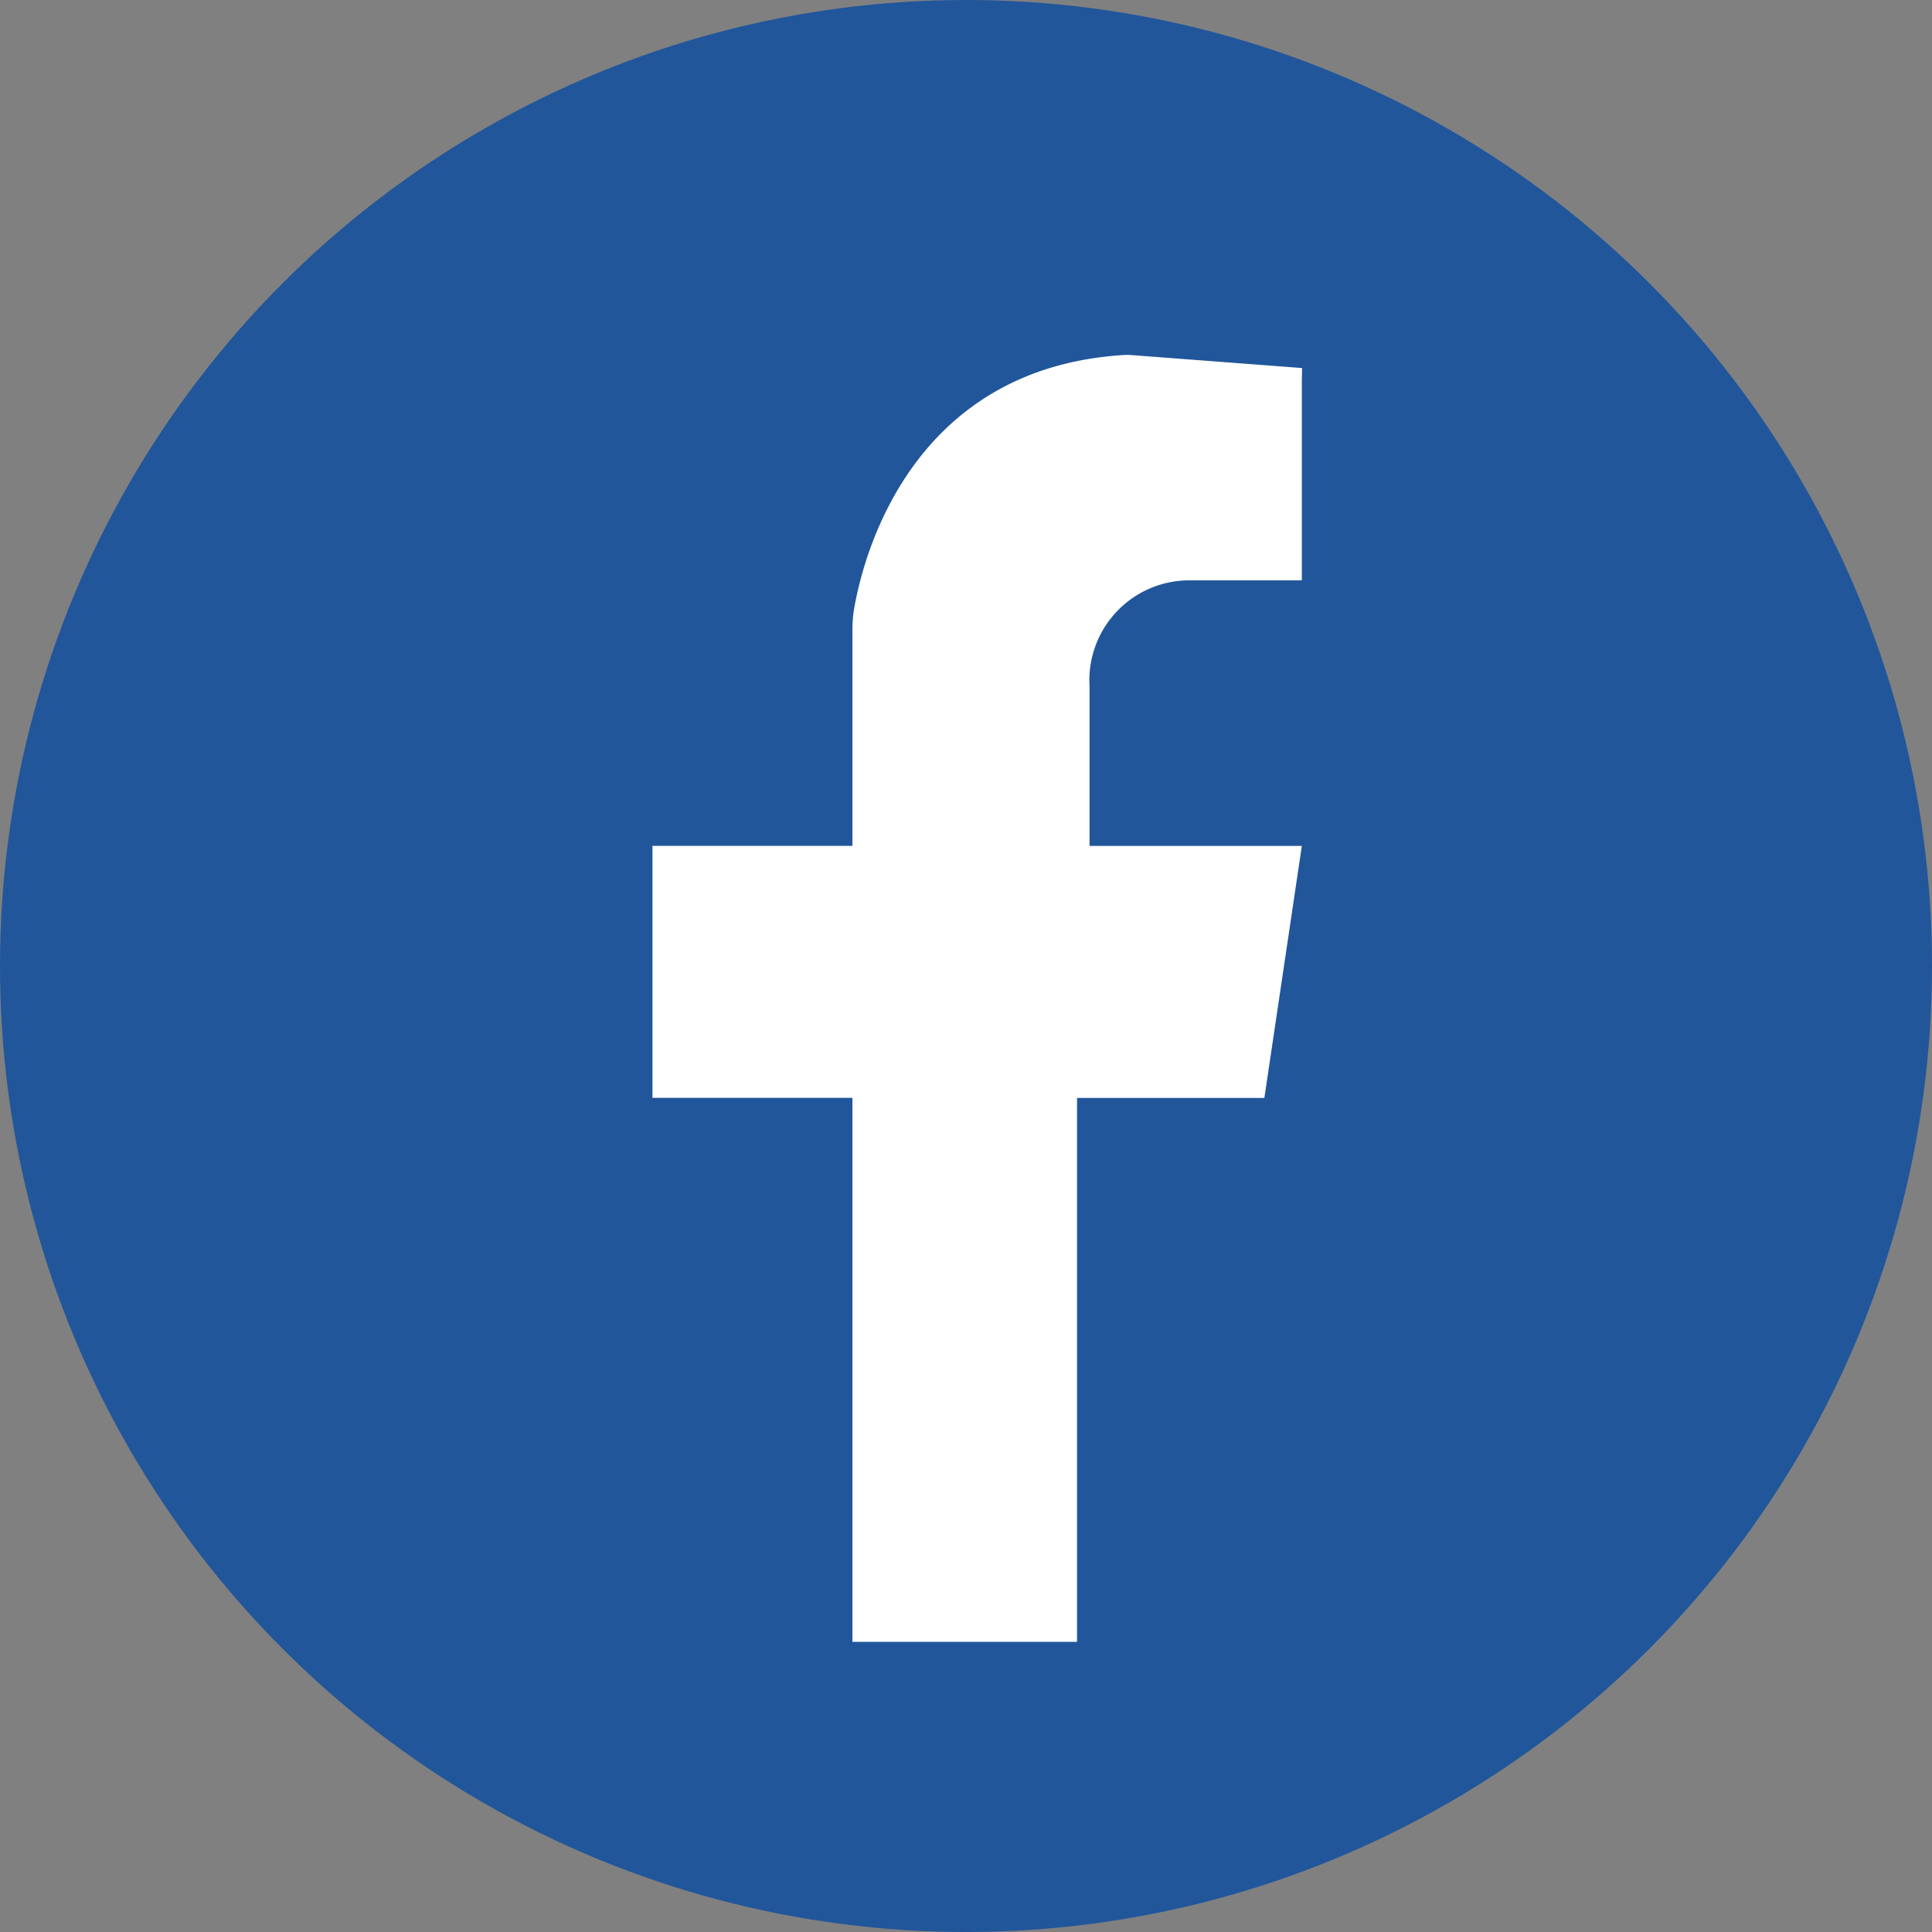 <svg xmlns="http://www.w3.org/2000/svg" width="46" height="46" viewBox="0 0 46 46">
  <rect x="0" y="0" width="46" height="46" fill="#808080" stroke="none"/>
  <g id="グループ_440" data-name="グループ 440" transform="translate(-962 -4722)">
    <circle id="楕円形_20" data-name="楕円形 20" cx="23" cy="23" r="23" transform="translate(962 4722)" fill="#21569b"/>
    <path id="パス_1848" data-name="パス 1848" d="M72.6,59.629v4.739H69.925A2.379,2.379,0,0,0,67.546,66.9v3.791H72.6l-.892,6h-4.46V89.642H61.9V76.689H57.139v-6H61.9V65.53a2.977,2.977,0,0,1,.046-.519c.215-1.221,1.35-5.7,6.425-6.009a1.1,1.1,0,0,1,.142,0l4.093.311Z" transform="translate(920.396 4671.45)" fill="#fff"/>
  </g>
</svg>
